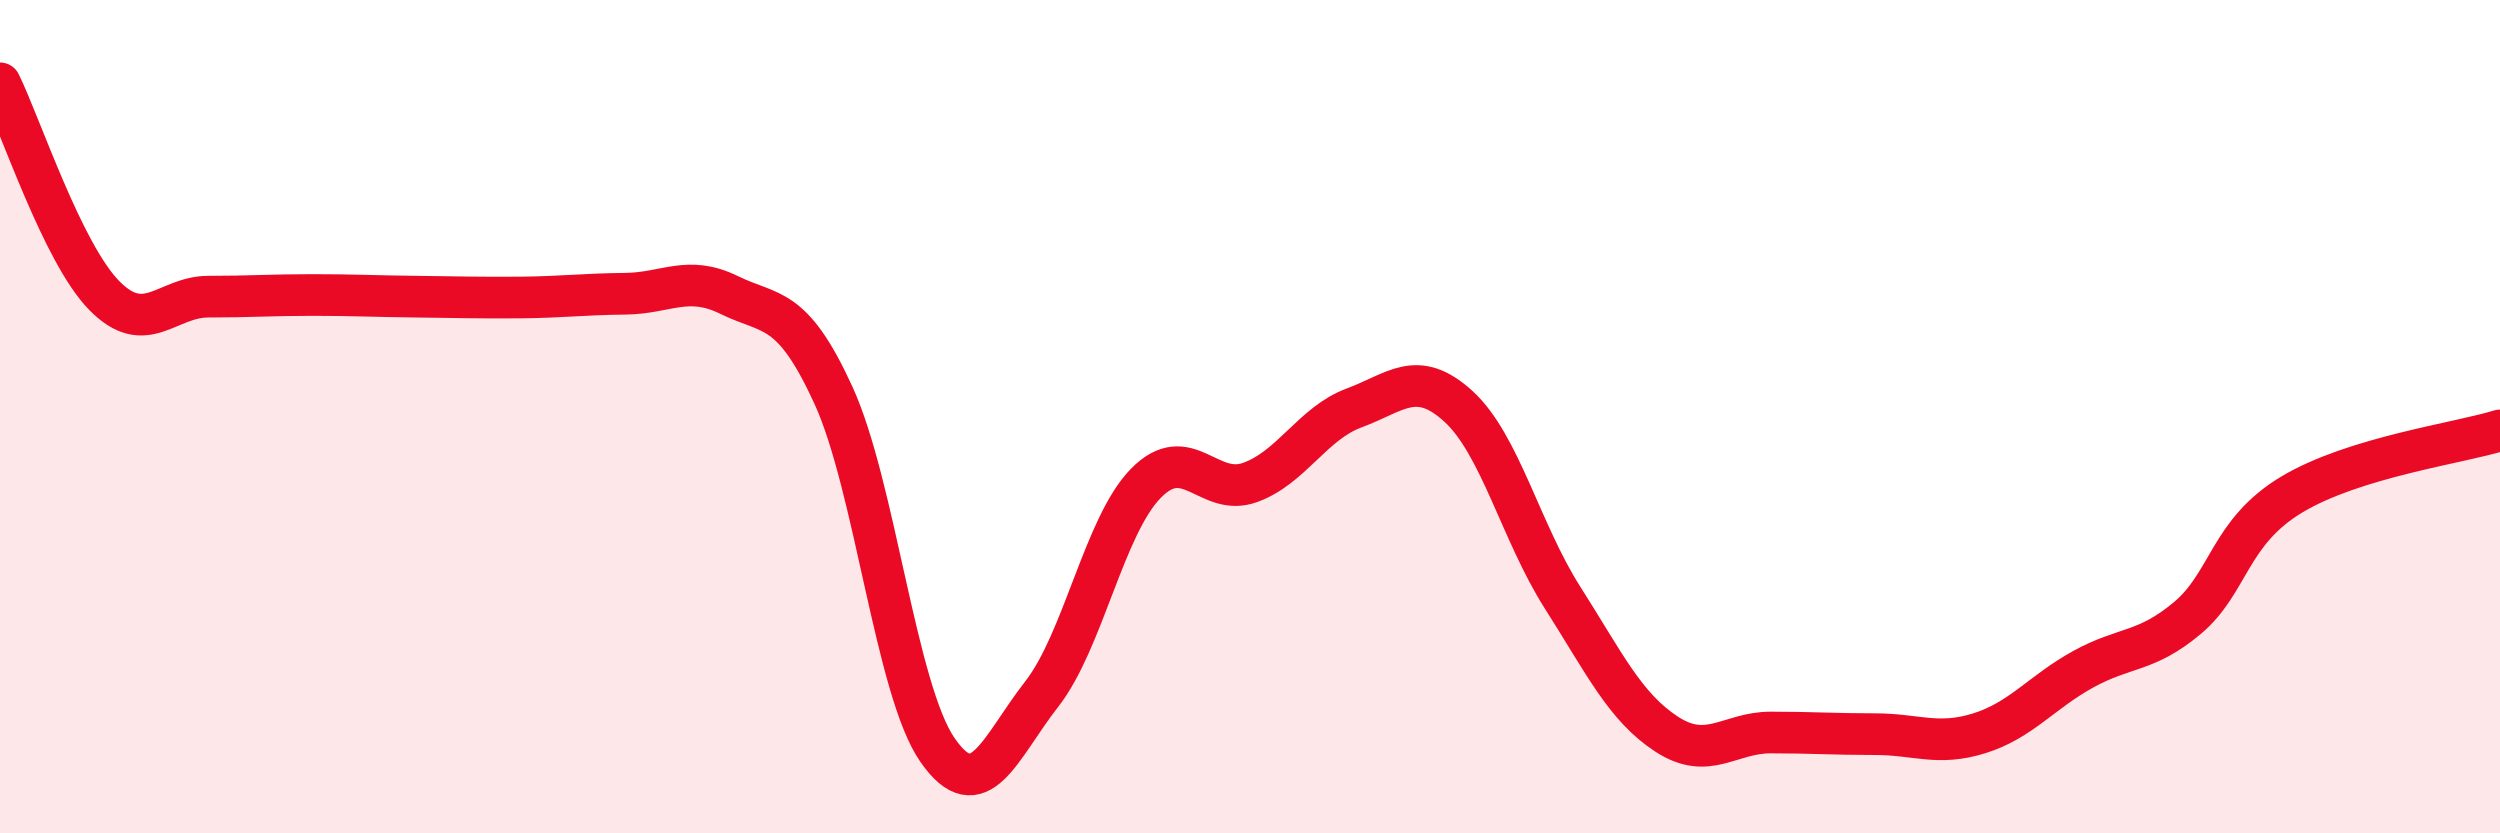 
    <svg width="60" height="20" viewBox="0 0 60 20" xmlns="http://www.w3.org/2000/svg">
      <path
        d="M 0,2 C 0.5,3.02 1.5,6.07 2.5,7.09 C 3.5,8.11 4,7.12 5,7.12 C 6,7.12 6.5,7.08 7.5,7.08 C 8.5,7.08 9,7.11 10,7.12 C 11,7.13 11.5,7.15 12.5,7.14 C 13.5,7.13 14,7.06 15,7.05 C 16,7.04 16.5,6.59 17.5,7.08 C 18.5,7.57 19,7.3 20,9.48 C 21,11.66 21.5,16.56 22.5,18 C 23.5,19.44 24,17.94 25,16.66 C 26,15.38 26.5,12.62 27.5,11.6 C 28.5,10.58 29,11.94 30,11.58 C 31,11.22 31.5,10.16 32.5,9.79 C 33.5,9.42 34,8.84 35,9.75 C 36,10.66 36.5,12.77 37.5,14.34 C 38.5,15.91 39,16.97 40,17.62 C 41,18.27 41.5,17.58 42.5,17.58 C 43.5,17.58 44,17.62 45,17.62 C 46,17.62 46.5,17.91 47.5,17.6 C 48.5,17.29 49,16.61 50,16.06 C 51,15.51 51.5,15.67 52.5,14.83 C 53.5,13.99 53.5,12.77 55,11.87 C 56.5,10.97 59,10.64 60,10.33L60 20L0 20Z"
        fill="#EB0A25"
        opacity="0.1"
        stroke-linecap="round"
        stroke-linejoin="round"
      />
      <path
        d="M 0,2 C 0.5,3.02 1.5,6.07 2.5,7.09 C 3.5,8.11 4,7.12 5,7.12 C 6,7.12 6.5,7.08 7.5,7.08 C 8.5,7.08 9,7.11 10,7.12 C 11,7.13 11.5,7.15 12.5,7.14 C 13.5,7.13 14,7.06 15,7.05 C 16,7.04 16.5,6.59 17.5,7.08 C 18.5,7.57 19,7.3 20,9.48 C 21,11.66 21.5,16.56 22.5,18 C 23.5,19.44 24,17.94 25,16.66 C 26,15.38 26.5,12.62 27.5,11.6 C 28.5,10.58 29,11.94 30,11.58 C 31,11.22 31.5,10.16 32.5,9.79 C 33.5,9.42 34,8.84 35,9.75 C 36,10.66 36.5,12.77 37.5,14.34 C 38.5,15.91 39,16.97 40,17.62 C 41,18.27 41.5,17.58 42.5,17.58 C 43.5,17.58 44,17.62 45,17.62 C 46,17.62 46.5,17.91 47.5,17.6 C 48.5,17.29 49,16.61 50,16.06 C 51,15.51 51.5,15.67 52.5,14.83 C 53.5,13.99 53.5,12.77 55,11.87 C 56.5,10.97 59,10.64 60,10.33"
        stroke="#EB0A25"
        stroke-width="1"
        fill="none"
        stroke-linecap="round"
        stroke-linejoin="round"
      />
    </svg>
  